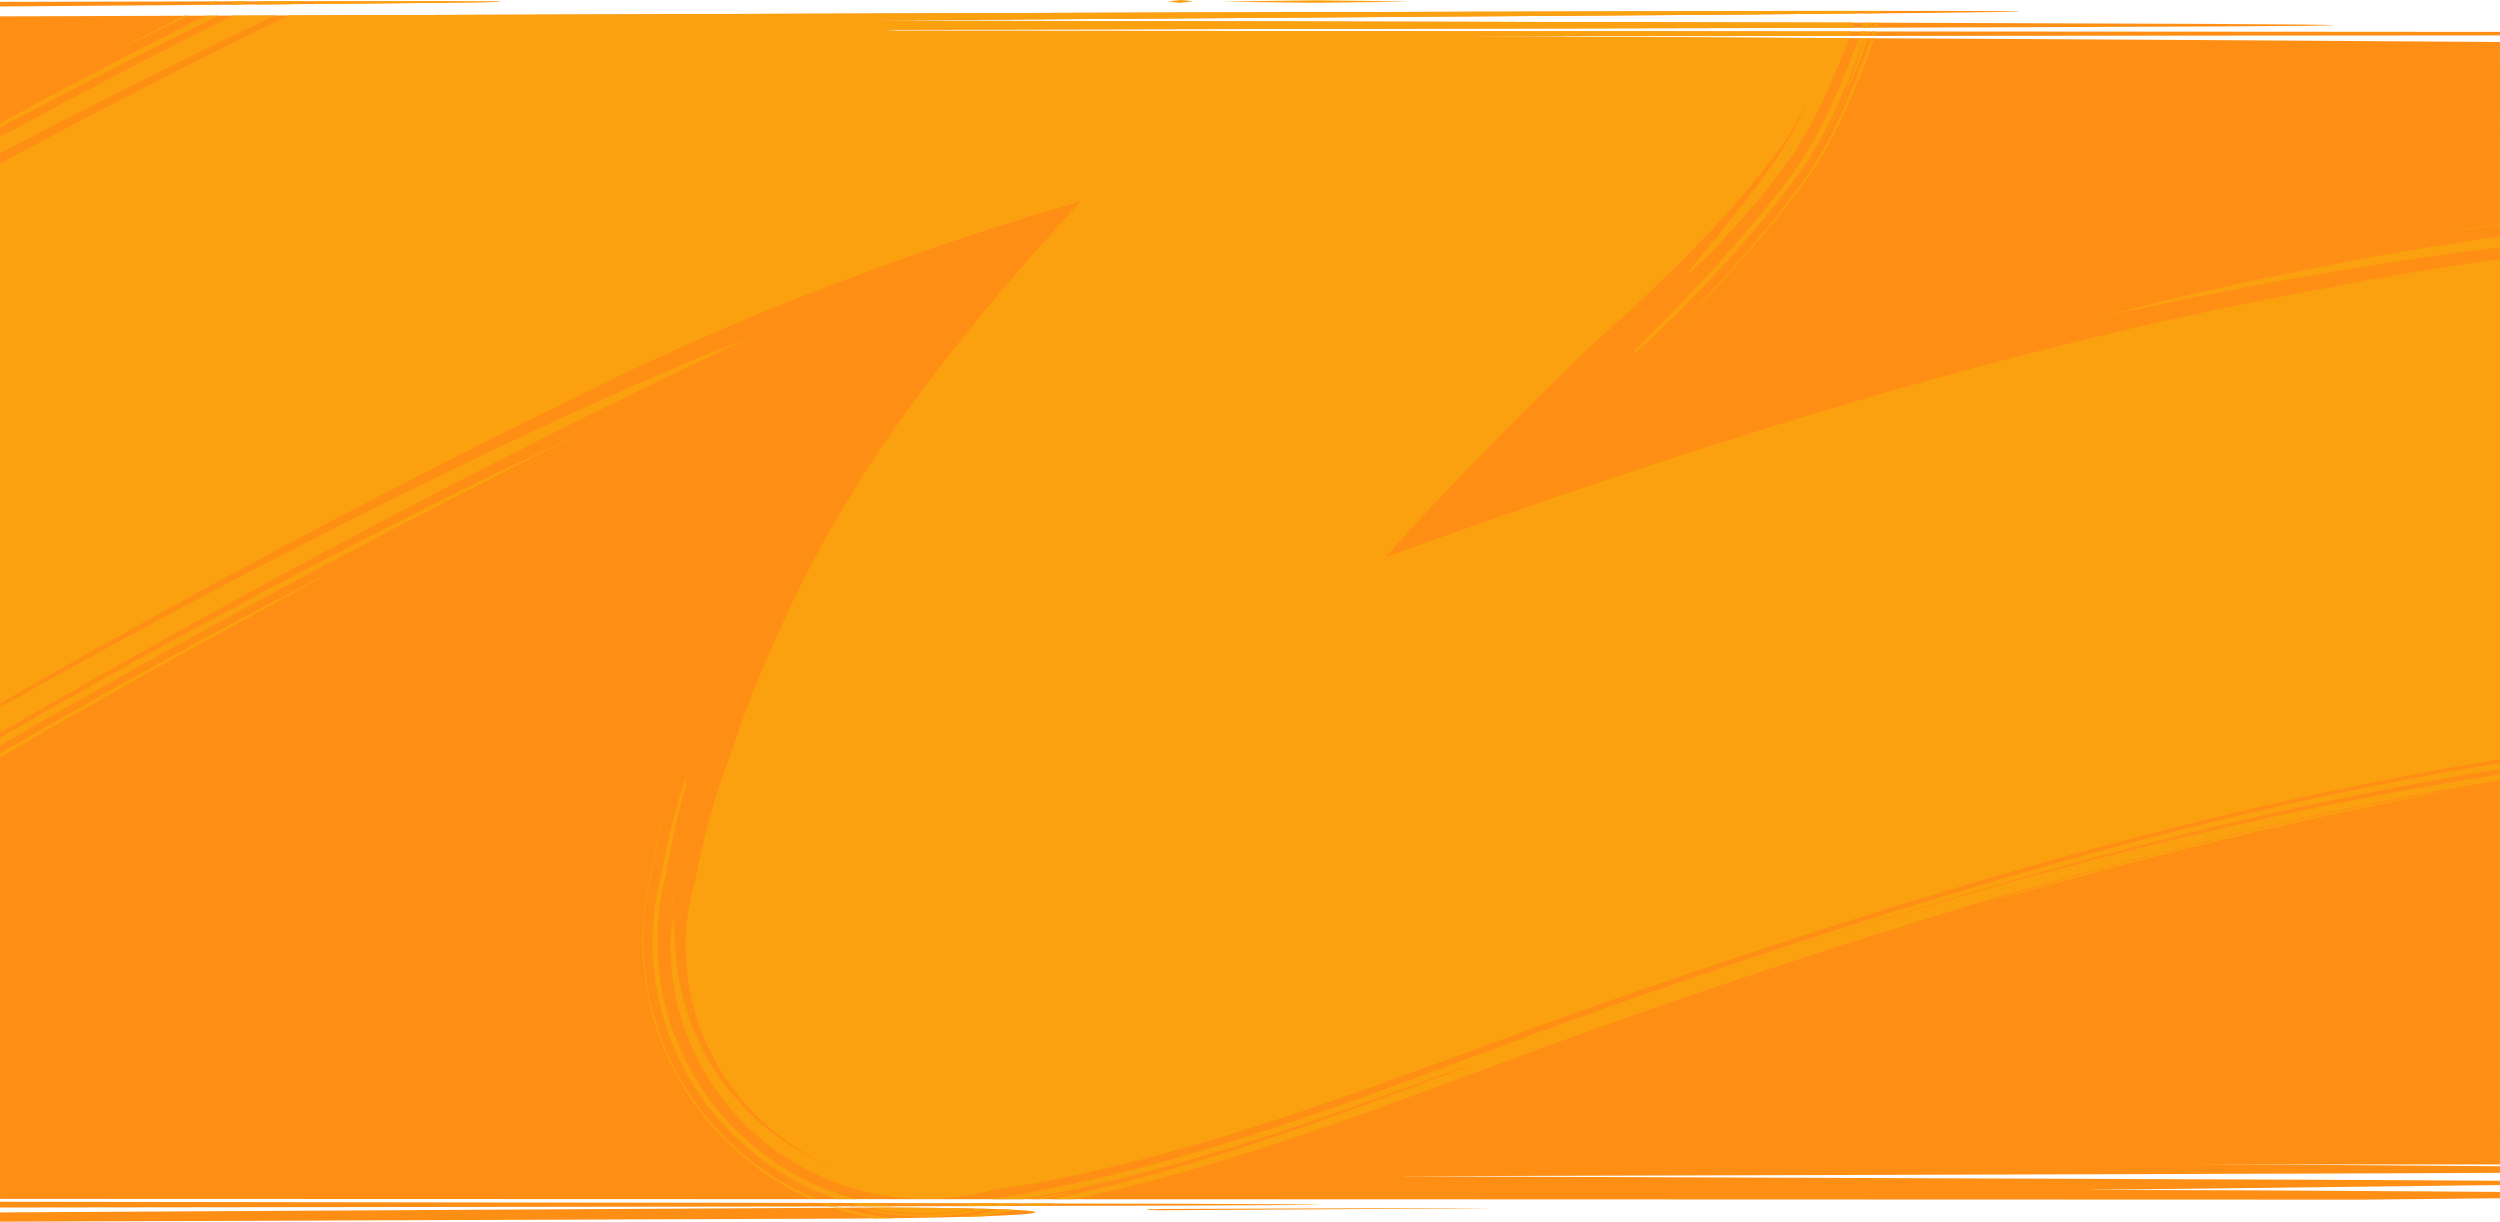 <?xml version="1.0" encoding="UTF-8"?> <svg xmlns="http://www.w3.org/2000/svg" xmlns:xlink="http://www.w3.org/1999/xlink" width="1920.046" height="938.278" viewBox="0 0 1920.046 938.278" preserveAspectRatio="none"><defs><clipPath id="clip-path"><path id="Union_121" data-name="Union 121" d="M0,931.144l651.83-3.615c39.541-.19,75.351.107,101.281.75,25.89.63,42.01,1.557,42.01,2.723s-15.98,2.307-41.881,3.187S691.55,935.709,652,935.9L0,938.278Zm885.03-1.784a23.682,23.682,0,0,1-4.73-.309,23.413,23.413,0,0,1,4.721-.369c2.92-.1,6.95-.19,11.4-.19l126.751-.464,82.75-.238h36.67l.651.059h-2.68l-7.56.084-27.07.226-82.75.546-126.741.738c-.907,0-1.8.007-2.671.007C890.4,929.451,887.35,929.416,885.03,929.36ZM0,922.963l626.61.892,280.77.678,78.56.368,20.68.179,5.3.095h1.34l.461.1a1.279,1.279,0,0,1-.461,0h-1.339l-5.3.1-20.68.19-78.56.356-280.77.69L0,927.422Zm0-2.211V12.569L899.34,9.608l463-1.189h138.35l37.42.143,9.71.107,2.47.071a3.773,3.773,0,0,1,.841.071,5.306,5.306,0,0,1-1.22.107l-3.63.107-14.18.262-54.19.642-196.59,1.653L656.54,15.8,1444,17.42l253,.927,70.19.5,18.44.25,4.72.13a6.52,6.52,0,0,1,1.59.131,7.7,7.7,0,0,1-1.561.119l-4.63.131-18.11.249-69,.488-248.8.927L672.76,22.878l16.31.725L1920,24.5v2.711l-828.64.654c201.37.749,399.721,1.724,585.18,2.818L1920,32.272V894.307H1732.847c32.186.22,63.389.442,93.293.664,33.051.238,64.5.488,93.891.737v5.078l-129.47.5-719,2.105,712.71,2.687,135.73.749v3.317c-137.56,1.617-316.229,3.77-321.33,3.77,91.33,0,212.7.7,321.33,1.509v4.864L1812.66,921.37ZM0,1.415,207.8.976,337.23.94l34.89.19h9.049l2.3.119a3.226,3.226,0,0,1,.73.084,3.53,3.53,0,0,1-.77.083l-2.3.084-9,.2-34.89.463L207.82,3.353,13.35,4.887,0,4.982Zm906.59.869h-.329V2.224c-4.091-.417-7.16-.8-9.09-1.189q4.219-.524,9.32-.976a.165.165,0,0,1,0-.059h.66c4.081.369,7.17.75,9.1,1.13q-4.22.536-9.32.976v.178Zm105.73-.155h-5.06c-30.97-.321-54.42-.653-69.08-1l70.79-.868h5.11c30.97.321,54.419.654,69.13,1.011l-70.84.856Z" transform="translate(7387.984 6122)" fill="#f3f3f3"></path></clipPath></defs><g id="Group_164298" data-name="Group 164298" transform="translate(-2441.969 -4027.999)"><g id="Layer_2" data-name="Layer 2" transform="translate(2441.984 4027.949)"><g id="Layer_1" data-name="Layer 1" transform="translate(0 0.05)"><rect id="Rectangle_9204" data-name="Rectangle 9204" width="1920" height="845.948" transform="translate(0 48.36)" fill="#ff8f14"></rect><path id="Path_32910" data-name="Path 32910" d="M383.47,1.3l-2.3-.119h-9.05L337.23.989,207.8,1.025,0,1.465V5.032l13.35-.1L207.82,3.4,337.24,2.214l34.89-.464,9-.2,2.3-.083a3.528,3.528,0,0,0,.77-.083,3.225,3.225,0,0,0-.73-.083ZM753.11,928.327c-25.93-.642-61.74-.939-101.28-.749L0,931.193v7.134l652-2.378c39.55-.19,75.34-.832,101.24-1.712s41.88-2.021,41.88-3.187S779,928.958,753.11,928.327Zm389.48-.487h-36.67l-82.75.238-126.75.464c-4.45,0-8.48.1-11.4.19a23.48,23.48,0,0,0-4.72.369,23.685,23.685,0,0,0,4.73.309c2.92.071,7,.107,11.41.083l126.74-.737,82.75-.547,27.07-.226,7.56-.083h2.68Zm-129.33-2.616h-1.34l-5.3-.1-20.68-.178-78.56-.369L626.61,923.9,0,923.012v4.459l626.61-.821,280.77-.69,78.56-.357,20.68-.19,5.3-.1h1.34a1.278,1.278,0,0,0,.46,0ZM1920,24.545,689.07,23.653l-16.31-.725,777.08-1.605,248.8-.927,69-.488,18.11-.25,4.63-.131a7.789,7.789,0,0,0,1.56-.119,6.493,6.493,0,0,0-1.59-.131l-4.72-.131-18.44-.25L1697,18.4l-253-.927L656.54,15.853l624.78-4.221,196.59-1.653,54.19-.642,14.18-.262,3.63-.107a5.355,5.355,0,0,0,1.22-.107,3.774,3.774,0,0,0-.84-.071l-2.47-.071-9.71-.107-37.42-.143H1362.34l-463,1.189L0,12.619V96.686l330.75.44c67,0,127.76-1.391,172.16-3.567l878.83-3.2,421.71-1.855L1920,87.911V68.957l-58-.345c19.54-.107,38.92-.214,58-.3V51.121q-34.08-.273-70.2-.476l70.2-.369V32.322l-243.46-1.593c-185.46-1.094-383.81-2.069-585.18-2.818L1920,27.256Zm0,842.545h-1l-512.85-.69-144.6-.571c289.61-.963,445.28-1.451,528.56-2,41.64-.273,65.17-.559,78.3-.927s15.85-.832,15.85-1.439c0-.273-3.72-.547-11-.82s-18-.571-32-.856c-28.13-.583-69.51-1.189-122.55-1.784-106.09-1.189-258.84-2.438-445.44-3.567C934.82,852.274,485,850.36,0,849.159V920.8l1812.66.618L1920,920.337v-4.863c-108.63-.808-230-1.51-321.33-1.51,5.1,0,183.77-2.152,321.33-3.769v-3.318l-135.73-.749-712.71-2.687,719-2.1,129.47-.5v-5.077c-29.39-.25-60.84-.5-93.89-.737-188.44-1.4-428.89-2.782-637-3.651,495.36-1.629,663.89-3.127,730.85-3.567v-2.557c-38.55-2.212-135.48-5.291-402.45-6.338l-251.81-1.034c234.78-.9,436.64-1.855,579.8-2.866q40.5-.285,74.46-.583v-5.161c-23.22-.2-48.82-.392-76.6-.594l76.6-.155ZM313.9,112.953h-.66c-3.4.285-6.51.618-9.32.963,1.93.392,5,.773,9.09,1.189h.67q5.1-.44,9.33-.963A73.328,73.328,0,0,0,313.9,112.953Zm-19.18.987h-2l-7.8-.107-30.08-.238-111.24-.571L0,112.537V114.8l143.6-.155,111.25-.285,30.08-.214,7.8-.1h2a2.949,2.949,0,0,0,.67,0,3.708,3.708,0,0,0-.68-.107Zm18.54,714.636L0,828.516v5.018l313.26.571c80,0,121.67-1.082,176.15-2.878-11.56-.167-96.18-2.664-176.15-2.664ZM0,841.026v4.756c468.58-.333,884.55-1.046,1189.31-1.7l524.53-1.344ZM498.75,97.768c-39.94-.4-89.88-.642-144.09-.642L0,97.269v5.945l354.66.143c54.21,0,104.15-.238,144.09-.642L1920,101.585V98.851Zm-77.93,15.458h-5.06l-70.84.844c14.66.345,38.11.678,69.08,1h5.06l70.84-.856c-14.66-.357-38.11-.69-69.08-1Zm1479.37-2.913-430-.4L875.8,109.54c-48.45,0-76.52.381-92.14,1.427,8,.88,43.69,1.617,92.14,1.617l594.39-.369,430-.416,19.81-.036v-1.439Z" transform="translate(0 -0.05)" fill="#ff8f14"></path></g></g><g id="Mask_Group_343" data-name="Mask Group 343" transform="translate(-4946.016 -2094.001)" clip-path="url(#clip-path)"><g id="Group_164217" data-name="Group 164217" transform="translate(3962.304 5584.012)"><path id="Path_42134" data-name="Path 42134" d="M4000.849,356l17.384-6.017,19-6.408,30.887-10.569c17.186-5.85,23.494-8.2,22.88-8.231-.633-.08-8.187,2.159-18.749,5.41l-17.594,5.5c-6.262,2.046-12.752,4.265-19.021,6.39l-17.6,6.068c-5.284,1.9-9.824,3.625-13.167,4.918C3970.91,365.814,3979.981,363.144,4000.849,356Z" fill="#fba10f"></path><path id="Path_42135" data-name="Path 42135" d="M4185.574,299.858l13.509-3.472c5.13-1.34,10.906-2.639,17.091-4.153,24.734-6.139,56.687-13.333,86.623-19.284,29.925-6,57.789-10.855,74.062-13.6,5.155-.9,9.924-1.607,14.295-2.318l11.973-1.9,17.418-2.64c8.851-1.3,12.356-1.846,11.68-1.87-1.346-.025-19.414,2.041-44.615,5.821-25.206,3.734-57.523,9.288-87.463,15.342s-57.526,12.416-73.54,16.64l-25.808,6.548-16.967,4.7c-8.6,2.413-11.993,3.432-11.318,3.359S4177.927,301.806,4185.574,299.858Z" fill="#fba10f"></path><path id="Path_42136" data-name="Path 42136" d="M4097.136,324.819c-13.126,4.272,11.814-3.155,16.848-5.026C4109.808,320.939,4103.457,322.778,4097.136,324.819Z" fill="#fba10f"></path><path id="Path_42137" data-name="Path 42137" d="M4118.13,316.63c6.122-2.054-3.247.6-5.68,1.479C4106.341,320.161,4115.689,317.51,4118.13,316.63Z" fill="#fba10f"></path><path id="Path_42138" data-name="Path 42138" d="M4740.788,751.674c3.17-3.347,6.15-6.713,9.134-9.985Z" fill="#fba10f"></path><path id="Path_42139" data-name="Path 42139" d="M4854.588,582.692q.855-2.164,1.743-4.416c.687-1.778,1.388-3.634,2.041-5.51a169.8,169.8,0,0,0,6.417-23.48l.555-2.948q.232-1.35.463-2.684.388-2.3.766-4.519c.51-3.06,1-6,1.46-8.747.914-5.629,1.647-10.713,2.095-14.547,1.253-9.7,1.726-16.892,1.867-21.429s.008-6.45-.11-6.091-.31,2.893-.663,6.877c-.368,3.964-.947,9.331-1.793,15.31-.833,5.995-1.941,12.564-3.1,19.152l-1.738,9.789q-.417,2.388-.832,4.771c-.344,1.984-.707,3.957-1.11,5.905a184.262,184.262,0,0,1-5.813,21.569c-.537,1.592-1.07,3.125-1.6,4.584l-1.368,3.72-2.153,5.916c-3.188,8.591-5.5,14.585-6.917,18.337-1.434,3.76-1.933,5.281-1.7,5.052.443-.447,3.911-7.95,8.168-18.349C4852.3,588.365,4853.42,585.591,4854.588,582.692Z" fill="#fba10f"></path><path id="Path_42140" data-name="Path 42140" d="M4834.244,629.2c9.965-21.739-.515.35-5.824,11.207,1.01-1.82,2.02-3.692,3.015-5.574C4832.377,632.945,4833.32,631.054,4834.244,629.2Z" fill="#fba10f"></path><path id="Path_42141" data-name="Path 42141" d="M4840.536,619.519c-1.673,4.285.455-.283,2.041-3.987,1.554-3.7,2.652-6.542-.8,1.139C4841.355,617.617,4840.934,618.562,4840.536,619.519Z" fill="#fba10f"></path><path id="Path_42142" data-name="Path 42142" d="M3763.3,470.139q61.79-27.8,124.014-53.385c10.4-4.193,20.767-8.447,31.174-12.58l31.264-12.219,31.372-11.813c5.213-1.995,10.476-3.862,15.726-5.754l15.744-5.67c84.038-29.888,169.235-55.591,255.726-74.778q32.392-7.275,64.983-13.332c21.719-4.059,43.48-7.814,65.3-11.085q32.732-4.941,65.587-8.788,32.862-3.754,65.827-6.377l16.487-1.235,16.5-1.047,16.186-1c5.456-.339,11.029-.673,16.719-.925a307.4,307.4,0,0,1,35.6.181l4.577.373,4.2.4c2.79.252,5.634.576,8.456.873s5.7.677,8.541,1.014c2.87.386,5.744.776,8.629,1.2a290.678,290.678,0,0,1,35.11,7.407,214.836,214.836,0,0,1,34.7,13.056c5.631,2.656,11.091,5.647,16.437,8.782,2.682,1.556,5.215,3.238,7.824,4.86,2.59,1.636,5.083,3.442,7.623,5.164a223.422,223.422,0,0,1,52.342,51.789,235.774,235.774,0,0,1,19.079,31.4c1.329,2.741,2.7,5.466,3.979,8.228,1.224,2.769,2.5,5.57,3.665,8.32,2.283,5.416,4.433,10.989,6.445,16.669a230.378,230.378,0,0,1,9.561,35.594c1.1,6.133,1.947,12.325,2.526,18.529.544,6.215.825,12.385.882,18.6a237.063,237.063,0,0,1-3.2,36.706c-.877,5.71-1.831,11.25-2.759,16.627l-1.378,8.042q-.824,4.785-1.919,9.53a169.92,169.92,0,0,1-5.463,18.636l-.828,2.273-.81,2.141-1.494,3.889-3.037,7.809c-4.127,10.452-8.5,21.021-13.367,31.6a350.735,350.735,0,0,1-16.436,31.518c-1.569,2.58-3.093,5.176-4.761,7.722l-2.466,3.828-2.571,3.785c-1.681,2.539-3.549,4.988-5.324,7.481l-5.182,6.8c-3.449,4.511-6.874,9.048-10.458,13.428-3.567,4.4-7.043,8.9-10.714,13.185-28.886,34.877-60.23,67.093-91.878,98.414-5.122,6.447-1.6,4.007,8.4-5.094,9.954-9.183,26.442-25.02,46.646-46.293,10.124-10.6,21.068-22.692,32.539-35.951l8.649-10.22c2.935-3.45,5.785-7.1,8.74-10.714l4.435-5.491,4.38-5.671,4.419-5.747c1.49-1.953,2.932-3.765,4.543-6.029,12.7-17.308,23.274-36.581,32.064-56.039,4.424-9.733,8.476-19.528,12.3-29.235l2.832-7.26,1.392-3.616.724-1.894.8-2.155a174.826,174.826,0,0,0,5.4-17.674q1.116-4.5,1.983-9.046l.419-2.274.369-2.128.625-3.652c.846-4.914,1.738-9.991,2.587-15.217a292.588,292.588,0,0,0,3.811-33.337c.071-1.478.1-2.988.153-4.477q.018-2.281.035-4.556c-.07-2.86-.064-5.684-.231-8.532-.215-5.678-.745-11.346-1.4-16.946-.679-5.6-1.62-11.129-2.686-16.559-1.134-5.407-2.389-10.725-3.842-15.872a275.389,275.389,0,0,0-10-29.03c-1.779-4.444-3.845-9.047-5.845-13.482l-3.186-6.549c-1.043-2.169-2.229-4.259-3.327-6.36a230.8,230.8,0,0,0-14.4-23.422l-1.872-2.7-1.944-2.611c-1.3-1.724-2.565-3.438-3.851-5.105-2.678-3.257-5.185-6.513-7.88-9.471a231.048,231.048,0,0,0-30.355-28.971,270.8,270.8,0,0,0-23.031-16.224l-7.022-4.269c-1.718-1.053-2.837-1.662-3.205-1.954-.771-.527,1.424.281,6.685,3.143l3.5,1.992,3.343,2.067c2.207,1.393,4.439,2.691,6.545,4.165,2.125,1.44,4.24,2.852,6.309,4.292l6.042,4.452a241.182,241.182,0,0,1,21.758,18.728,233.2,233.2,0,0,1,32.449,39.663c4.37,6.6,8.085,13.213,11.552,19.644,1.664,3.243,3.271,6.442,4.8,9.6l2.162,4.739c.708,1.564,1.441,3.138,2.054,4.621a276.145,276.145,0,0,1,12.628,35.45,220.4,220.4,0,0,1,6.616,33.9c.649,5.44,1.016,10.752,1.263,15.938q.063,1.941.127,3.863l.056,1.933.013,2.048c.014,1.37.009,2.717-.026,4.03s-.047,2.648-.11,3.923a281.256,281.256,0,0,1-2.72,28.3c-.609,4.359-1.259,8.558-1.9,12.639q-.946,6-1.9,12.026a176.878,176.878,0,0,1-7.616,30.2c-.428,1.238-.9,2.547-1.337,3.721l-1.156,3.112-2.376,6.338c-1.615,4.279-3.315,8.688-5.131,13.236-3.634,9.091-7.664,18.751-12.591,29.1-1.254,2.585-2.486,5.21-3.863,7.877l-2.052,4.032q-1.082,2.028-2.182,4.091c-1.435,2.753-3.074,5.529-4.653,8.361q-1.255,2.112-2.534,4.26-1.263,2.151-2.649,4.314t-2.773,4.366q-1.461,2.181-2.95,4.4c-.976,1.486-2.039,2.953-3.1,4.439l-1.6,2.236-.806,1.125-.756,1-6.169,8.174c-2.108,2.76-4.2,5.635-6.457,8.423l-6.829,8.606c-1.165,1.455-2.319,2.949-3.525,4.41l-3.66,4.413-7.534,9.076-7.967,9.24-4.1,4.747-4.238,4.755-8.741,9.758c-6.016,6.5-12.22,13.321-18.792,20.176q-19.625,20.718-42.754,43.658c10.6-10.313,26.441-25.838,46.32-46.581,2.495-2.57,5.029-5.268,7.621-8.049l7.984-8.532,8.27-9.1,4.272-4.713,4.3-4.9c11.661-13.118,23.9-27.865,36.5-44.121l4.735-6.177,2.394-3.126q1.282-1.759,2.575-3.532c3.494-4.773,6.77-9.739,9.991-14.8A336.472,336.472,0,0,0,4839,631.6c5.3-10.914,10.088-22.073,14.628-33.295,2.249-5.6,4.464-11.239,6.618-16.854l.861-2.25.969-2.622c.637-1.755,1.243-3.532,1.831-5.321,1.166-3.584,2.241-7.229,3.2-10.93s1.8-7.451,2.523-11.241c.786-4.211,1.144-6.562,1.7-9.672,1.041-5.981,2.16-12.367,3.2-19.084,1.023-6.757,1.978-13.864,2.6-21.488.313-3.8.524-7.756.627-11.82l.035-3.1c.009-1.044.014-2.083-.012-3.016-.04-1.925-.061-3.849-.129-5.786a223.95,223.95,0,0,0-6.688-47.007c-1.946-7.741-4.281-15.337-6.887-22.716q-1.958-5.532-4.094-10.915c-.7-1.812-1.445-3.555-2.169-5.34l-.549-1.332-.6-1.376-1.213-2.753A242.6,242.6,0,0,0,4797.89,302.5c-3.227-2.835-6.382-5.781-9.765-8.457-1.675-1.357-3.331-2.747-5.037-4.07l-5.181-3.9c-1.716-1.322-3.5-2.538-5.281-3.766s-3.552-2.48-5.366-3.657c-3.673-2.305-7.241-4.676-11.127-6.85-3.787-2.264-7.745-4.3-11.687-6.363-4.013-1.936-8.024-3.911-12.152-5.624a222.811,222.811,0,0,0-25.1-9.072c-8.464-2.5-16.954-4.537-25.353-6.2-8.393-1.635-16.666-2.876-24.809-3.918l-6.081-.737-6.021-.656-5.959-.588-3.068-.288-3.429-.278c-9.1-.658-17.91-.78-26.353-.609-8.47.156-16.579.59-24.405,1.042l-22.983,1.376-11.763.723-11.774.842-11.788.878-11.793,1a1874.055,1874.055,0,0,0-188.24,26.032c-62.1,11.726-123.147,26.719-181.751,43.688-14.7,4.1-29.116,8.717-43.493,13.082-7.2,2.152-14.281,4.54-21.366,6.825l-21.142,6.882-20.825,7.13-10.333,3.547c-3.438,1.175-6.866,2.35-10.255,3.592l-20.272,7.3-10.051,3.621c-3.339,1.208-6.636,2.483-9.942,3.716-52.891,19.7-102.524,40.009-148.168,59.681-91.295,39.409-166.684,75.928-220.279,102.344-53.54,26.508-85.03,43.212-87.309,44.7-2.214,1.612,24.705-12.146,89.565-43.5C3769.222,452.785,3890.428,402.23,3985.157,368c47.337-17.189,88.075-30.244,123.966-40.971l13.233-3.932,6.447-1.912,6.372-1.775,24.469-6.764,5.877-1.619,5.815-1.5,11.384-2.9,21.838-5.523,20.883-4.852,10.107-2.338c3.333-.784,6.641-1.532,9.934-2.221,13.147-2.866,25.9-5.478,38.537-7.966,25.277-4.946,50.1-9.307,76.819-13.444s55.316-8.071,88.2-11.7,70.052-7,113.923-9.272q-86.8,4.861-173.135,18.027-43.1,6.533-85.936,15.028c-28.544,5.676-56.987,11.908-85.262,19C4105.347,329.074,3995,367.334,3887.5,411.045l-10.086,4.089-10.037,4.192-20.072,8.387c-13.353,5.647-26.635,11.432-39.944,17.163-13.229,5.882-26.505,11.677-39.687,17.639l-19.758,8.972-9.874,4.492-9.832,4.565Q3649.529,516.976,3572.3,555.9q-77.2,38.969-152.9,80.194-75.688,41.187-149.732,84.518,123.87-69.364,247.032-132.066Q3640.01,525.876,3763.3,470.139Z" fill="#fba10f"></path><path id="Path_42143" data-name="Path 42143" d="M4704.17,768.025c-4.679,4.981-2.491,2.891,1.3-.948s9.116-9.53,10.843-11.552C4713.25,758.53,4708.7,763.264,4704.17,768.025Z" fill="#fba10f"></path><path id="Path_42144" data-name="Path 42144" d="M4721.145,753.416c2.125-2.4,1.5-1.875.138-.491-1.375,1.364-3.5,3.563-4.332,4.536C4712.669,762.21,4719.463,755.368,4721.145,753.416Z" fill="#fba10f"></path><path id="Path_42145" data-name="Path 42145" d="M4702.441,781.216c1.883-1.75,8.477-8.828,3.884-4.351C4704.437,778.624,4697.857,785.68,4702.441,781.216Z" fill="#fba10f"></path><path id="Path_42146" data-name="Path 42146" d="M5563.355,1118.8c-4.638.119-11.048.237-18.526.576-14.958.586-34.2,1.687-52.1,3.026-8.952.693-17.572,1.406-25.158,2.112-7.584.741-14.14,1.374-18.962,1.95l-15.554,1.763c-4.277.5-7.674.964-10.282,1.308-5.216.7-7.274,1.057-6.871,1.136s3.267-.117,7.893-.516l18.474-1.638c14.914-1.369,34.107-2.938,52-4.288,8.945-.646,17.563-1.3,25.158-1.786l19.008-1.318,25.917-1.642c5.239-.372,7.311-.557,6.913-.666A75.629,75.629,0,0,0,5563.355,1118.8Z" fill="#fba10f"></path><path id="Path_42147" data-name="Path 42147" d="M5243.144,1156.81c-33.979,6.738-77.531,16.274-117.917,26.238-40.411,9.844-77.654,19.946-99.325,26.025-54.976,15.485-75.14,22.019-73.35,21.643,1.8-.313,25.628-7.232,59.125-16.424,33.488-9.233,76.677-20.607,117.076-30.405,40.373-9.917,77.954-18.138,99.94-22.876,27.839-5.921,46.966-9.639,58.882-11.991,11.919-2.335,16.633-3.277,15.718-3.217C5301.465,1145.93,5277.114,1150.037,5243.144,1156.81Z" fill="#fba10f"></path><path id="Path_42148" data-name="Path 42148" d="M5412.974,1128.973c-.814.032-3.625.326-7.216.732l-11.9,1.4c-3.922.491-7.334,1.127-9.083,1.441l4.77-.62,2.719-.362,2.916-.317c3.99-.441,8.356-.956,12.728-1.524C5412.423,1129.121,5413.782,1128.939,5412.974,1128.973Z" fill="#fba10f"></path><path id="Path_42149" data-name="Path 42149" d="M5378.653,1135.285a18.849,18.849,0,0,0-2.848.562,22.473,22.473,0,0,0,2.289-.238c2.55-.32,6.566-.9,8.24-1.211C5394.708,1132.978,5382.016,1134.661,5378.653,1135.285Z" fill="#fba10f"></path><path id="Path_42150" data-name="Path 42150" d="M3926.372,1267.351c.169,3.615.307,7.194.64,10.732-.617-7.534-.8-15-.672-21.734C3926.223,1260.07,3926.312,1263.731,3926.372,1267.351Z" fill="#fba10f"></path><path id="Path_42151" data-name="Path 42151" d="M4183.826,1465.019c-5.3,1.18-10.646,2.254-15.957,3.05a218.921,218.921,0,0,1-30.157,2.546c-9.161.138-17.072-.344-22.881-.8-3.671-.387-7.066-.7-10.146-1.172l-4.429-.631-4-.685c-2.544-.411-4.8-.887-6.81-1.294l-2.839-.574-2.519-.577c-3.124-.712-5.309-1.206-6.646-1.564-1.342-.33-1.856-.418-1.643-.29a26.249,26.249,0,0,0,2.718.989c1.567.518,3.783,1.1,6.521,1.853a203.217,203.217,0,0,0,51.987,6.558,211.44,211.44,0,0,0,32.8-2.7c2.671-.433,5.3-.951,7.893-1.427,2.57-.562,5.113-1.095,7.584-1.679l3.648-.922.782-.2-.1.02.076-.017a2.144,2.144,0,0,1,.339-.076l4.906-.862c7.914-1.387,14.754-2.621,19.792-3.578l4.6-.837c1.469-.276,2.86-.6,4.2-.879l7.327-1.581,10.631-2.349c5.389-1.224,7.5-1.784,7.073-1.821-.864-.075-11.915,1.94-27.364,4.889-7.762,1.339-16.676,2.727-25.948,4.277l-5.647.929C4190,1463.479,4186.239,1464.459,4183.826,1465.019Z" fill="#fba10f"></path><path id="Path_42152" data-name="Path 42152" d="M4041.477,1449.364c-2.462-1.255-4.99-2.52-7.371-3.8-2.364-1.31-4.661-2.49-6.618-3.645a168.2,168.2,0,0,0,16.854,9.195c8.344,3.932,12.626,5.425,13.883,5.9,1.267.448-.423-.289-3.7-1.659C4051.254,1453.957,4046.442,1451.791,4041.477,1449.364Z" fill="#fba10f"></path><path id="Path_42153" data-name="Path 42153" d="M4058.373,1459.2c1.708.692,5.006,1.918,7.972,2.921,2.978.965,5.592,1.788,5.935,1.831.316.045-1.663-.613-7.852-2.795l-4.529-1.618C4056.536,1458.375,4056.675,1458.466,4058.373,1459.2Z" fill="#fba10f"></path><path id="Path_42154" data-name="Path 42154" d="M3926.987,1205.213l0-.021v0Z" fill="#fba10f"></path><path id="Path_42155" data-name="Path 42155" d="M3926.964,1205.307c-.007.032.009-.041.022-.095l0,.016Z" fill="#fba10f"></path><path id="Path_42156" data-name="Path 42156" d="M3926.994,1205.179c.005-.024,0-.014,0,.006v.007Z" fill="#fba10f"></path><path id="Path_42157" data-name="Path 42157" d="M4189.546,1462.785l-.017,0,.087-.016-.01,0Z" fill="#fba10f"></path><path id="Path_42158" data-name="Path 42158" d="M5926.072,904.923q-.013-1.794-.03-3.58t-.048-3.565l-.032-1.778-.091-1.577q-.2-3.112-.4-6.2a259.675,259.675,0,0,0-7.9-47.837,224.527,224.527,0,0,0-16.4-43.718,189.285,189.285,0,0,0-24.641-37.408q-3.639-4.092-7.252-8.047c-2.535-2.534-5.082-5.005-7.6-7.439-.645-.642-1.227-1.131-1.826-1.664l-1.784-1.571-3.543-3.109c-1.159-1.042-2.377-2.023-3.585-3l-3.6-2.913a246.651,246.651,0,0,0-29.1-19.909,228.218,228.218,0,0,0-28.529-13.924l-6.83-2.641c-2.247-.833-4.493-1.539-6.679-2.283-4.358-1.538-8.658-2.623-12.745-3.8-2.046-.582-4.079-.994-6.053-1.476-1.979-.452-3.909-.932-5.805-1.319-3.8-.7-7.418-1.428-10.862-1.958-3.446-.478-6.71-.953-9.787-1.325l-8.66-.8c-2.7-.245-5.19-.291-7.5-.42l-3.311-.148-1.513-.058-1.277-.015c-6.637-.072-10.536-.078-11.5-.014s1,.2,6.1.407l4.413.171,2.682.1,3.4.216c2.38.165,4.988.293,7.838.543l9.269.99a231.408,231.408,0,0,1,50.915,12.4,228.108,228.108,0,0,1,32.154,15.016,238.6,238.6,0,0,1,33.993,23.4c3.61,2.847,6.969,5.88,10.356,8.868l1.267,1.122,1.324,1.277,2.638,2.57,2.622,2.577c.878.853,1.742,1.717,2.541,2.633,3.253,3.612,6.569,7.166,9.461,10.98,1.467,1.891,3.019,3.731,4.385,5.668l4.07,5.813c1.389,1.92,2.586,3.919,3.815,5.9,1.213,1.988,2.47,3.957,3.62,5.961q1.65,3.033,3.295,6.054c.539,1.011,1.1,2.013,1.614,3.029l1.471,3.064,2.9,6.122q1.3,3.093,2.585,6.173l1.274,3.082c.426,1.025.768,2.065,1.154,3.1q1.118,3.1,2.23,6.191a251.584,251.584,0,0,1,11.183,49.289c.306,2.029.46,4.054.674,6.075q.293,3.031.584,6.049.192,3.016.383,6.02l.184,3,.042.761.014.847.026,1.694q.03,3.384.061,6.755c0,.561.013,1.127,0,1.681l-.085,1.648-.179,3.289c-.141,2.183-.218,4.393-.436,6.537q-.379,3.2-.753,6.382l-.392,3.178c-.146,1.051-.351,2.073-.525,3.108q-.554,3.094-1.109,6.176c-.334,2.074-.875,4.036-1.323,6.045q-.711,2.992-1.421,5.973c-1.116,3.884-2.195,7.775-3.414,11.573q-.973,2.818-1.939,5.624c-.647,1.87-1.281,3.743-2.033,5.547a234.573,234.573,0,0,1-20.652,41.032A212.646,212.646,0,0,1,5861.5,1048.6a205.574,205.574,0,0,1-33.912,27.513,225.183,225.183,0,0,1-74.587,31.6,185.239,185.239,0,0,1-39.827,4.425l-5.05-.026-3.953-.109-7.663-.228c-5.083-.161-10.12-.308-15.113-.383-39.931-.866-76.894-.338-111.227.837-34.335,1.246-66.043,3.225-95.51,5.579-7.37.556-14.592,1.247-21.688,1.843l-20.887,1.972-20.122,2.082-19.049,2.127c-3.116.345-6.161.85-9.2,1.26l-9.066,1.294-18.025,2.689q-17.714,2.707-34.257,5.438c-22.092,3.644-42.759,7.314-62.412,10.988-39.305,7.359-74.56,14.69-108.982,22.391-34.417,7.758-68.038,15.782-103.979,25s-74.214,19.62-117.892,32.355c-43.672,12.76-92.767,27.788-150.267,46.622,75.791-25.075,152.141-48.724,229.163-70.073q57.765-16.011,116.028-30.181,58.244-14.2,117-26.026t117.949-21.136l14.8-2.267,14.538-2.142c2.409-.387,4.854-.629,7.287-.921l7.3-.851,7.305-.853,7.436-.8q29.734-3.291,59.545-5.693,29.8-2.493,59.65-4.054,29.844-1.654,59.711-2.334,29.862-.777,59.718-.536c4.974.052,9.951.042,14.924.143l14.92.27,14.913.408,7.61.2,9.39.007a186.428,186.428,0,0,0,36.1-4.849c2.907-.682,5.829-1.337,8.655-2.206l4.271-1.235c1.425-.411,2.851-.818,4.236-1.316l8.359-2.877,8.186-3.243a232.775,232.775,0,0,0,31.258-15.976c2.479-1.577,4.992-3.086,7.43-4.738l7.26-5.058c2.369-1.781,4.715-3.607,7.064-5.419,1.186-.884,2.315-1.878,3.458-2.844l3.417-2.915c2.3-1.891,4.458-4.059,6.666-6.12,1.085-1.055,2.219-2.058,3.259-3.162l3.132-3.3,3.119-3.312,2.921-3.411c1.944-2.277,3.909-4.548,5.673-6.918a213.813,213.813,0,0,0,19.4-29.4c11.2-20.483,19.663-42.484,23.837-66.373l.785-4.471c.212-1.511.38-3.04.567-4.56.347-3.052.784-6.062.9-9.2l.26-4.662.121-2.331c.042-.775.006-1.578.011-2.366l-.045-4.749-.034-2.374c-.012-.793-.019-1.6-.075-2.28a263.178,263.178,0,0,0-3.873-34.035,243.6,243.6,0,0,0-8.547-33.7,209.965,209.965,0,0,0-14.174-32.591,181.274,181.274,0,0,0-20.363-30.132c-1.984-2.34-4.084-4.6-6.137-6.887l-1.556-1.7-1.649-1.625-3.312-3.238-1.661-1.612c-.553-.531-1.118-1.1-1.646-1.543l-3.221-2.837c-2.145-1.893-4.287-3.787-6.552-5.573a224.079,224.079,0,0,0-59.858-35.6,209.6,209.6,0,0,0-33.624-10.273,233.739,233.739,0,0,0-34.488-4.742l-4.311-.224-2.156-.109-1.077-.053-.968-.02-7.677-.147-15.351-.291-15.348-.287c-2.558-.067-5.115-.071-7.671-.053l-7.67.021-30.669.1-30.631.731c-5.1.151-10.211.189-15.306.434l-15.289.679-15.284.683-7.64.343c-2.548.108-5.087.31-7.631.461l-30.5,1.966c-5.086.29-10.156.731-15.227,1.158l-15.212,1.271-15.207,1.275c-5.069.414-10.118,1-15.176,1.5l-30.326,3.106-30.236,3.632c-5.034.629-10.081,1.163-15.1,1.871l-15.067,2.071-15.061,2.075c-5.02.687-10.04,1.367-15.039,2.171l-30.013,4.637c66.294-9.7,132.506-17.019,198.535-21.57,8.243-.682,16.51-1.022,24.756-1.513l24.725-1.375,24.718-.911,12.343-.45,6.168-.223,6.172-.1,24.661-.412,12.315-.193,12.313.047,24.6.093c2.048.018,4.095-.005,6.143.045l6.142.153,12.276.307,12.266.307,6.13.154,3.064.076,1.531.039c.514.013,1.117.057,1.67.084,4.523.261,9.039.448,13.564.978,2.261.254,4.522.4,6.779.752l6.767.986a213.065,213.065,0,0,1,26.757,6.077l3.3.961c1.095.335,2.176.725,3.263,1.087l6.509,2.228c4.258,1.7,8.579,3.253,12.724,5.2a222.531,222.531,0,0,1,46.563,28.047l5.211,4.24,2.6,2.126,2.5,2.212,5,4.431,5.1,4.99,2.529,2.513,2.378,2.639c1.576,1.767,3.174,3.52,4.714,5.312l4.387,5.544c.716.933,1.48,1.838,2.153,2.8l2.015,2.88a181.267,181.267,0,0,1,14.267,23.918l2.954,6.223.734,1.557.661,1.578,1.313,3.159c1.826,4.2,3.293,8.474,4.823,12.739a228.4,228.4,0,0,1,7.092,25.934c1.017,4.347,1.666,8.723,2.455,13.086.337,2.186.61,4.374.914,6.561l.442,3.281c.131,1.094.224,2.189.337,3.284l.64,6.567.412,6.568.192,3.3.046,3.6c.006,2.4.083,4.819,0,7.2-.276,4.719-.438,9.488-1.1,14.087l-.423,3.476c-.134,1.162-.284,2.318-.5,3.446l-1.224,6.813-.312,1.7-.387,1.67-.785,3.335-.793,3.334-.4,1.665-.472,1.633-1.905,6.525-.481,1.63-.548,1.6-1.1,3.193a218.586,218.586,0,0,1-10.3,24.8,216.115,216.115,0,0,1-29.324,44.926c-2.872,3.5-6.089,6.806-9.254,10.132-1.6,1.646-3.3,3.179-4.956,4.767l-2.5,2.358c-.844.769-1.719,1.486-2.578,2.23l-5.187,4.41-5.35,4.125-2.685,2.046-2.753,1.923c-1.839,1.275-3.67,2.567-5.522,3.818l-5.659,3.563c-.947.587-1.884,1.193-2.839,1.763l-2.9,1.647-5.809,3.273-5.938,3.019-2.973,1.5-3.035,1.376-6.075,2.734-6.2,2.471-3.1,1.225c-1.044.386-2.106.735-3.159,1.1l-6.333,2.166c-2.136.664-4.3,1.264-6.449,1.893l-3.231.927c-1.078.306-2.188.535-3.281.8l-6.585,1.542c-2.215.459-4.464.829-6.7,1.239l-3.354.595c-1.12.19-2.269.3-3.4.451l-6.824.828c-2.3.188-4.62.313-6.929.462l-3.467.206-3.515.013-6.965-.025-11.568-.326c-7.709-.254-15.42-.348-23.125-.488-7.705-.155-15.412-.13-23.112-.205l-23.094.089q-46.172.484-92.153,3.092-45.972,2.559-91.683,7.18c-7.617.766-15.231,1.532-22.833,2.4l-11.392,1.265-11.23,1.339c-7.509.793-14.912,2.027-22.348,3.11-7.539,1.177-15.113,2.319-22.653,3.56q-90.569,14.605-179.7,35.172c-118.842,27.243-235.757,61.26-351.438,98.925q-43.374,14.173-86.575,28.9-21.6,7.374-43.16,14.884l-21.556,7.527-21.418,7.63c-57.114,20.437-114.091,42.419-172,63.212-14.432,5.263-29.034,10.284-43.578,15.391-14.655,4.92-29.241,9.977-44.039,14.637-14.705,4.849-29.619,9.262-44.489,13.782-7.469,2.179-14.986,4.248-22.481,6.375-3.754,1.044-7.488,2.143-11.261,3.141l-11.347,2.928-11.349,2.927c-3.781.98-7.56,1.969-11.389,2.816l-22.9,5.3c-3.8.928-7.672,1.646-11.518,2.438l-11.551,2.336-11.555,2.332-11.643,2.006-11.65,1.987-5.826.991-1.608.274c-.174.029-.368.092-.52.123-.01.006.092-.022-.286.074l-.794.2a213.356,213.356,0,0,1-25.845,4.908,204.167,204.167,0,0,1-52.853-.214l-6.533-.988-6.486-1.19c-2.154-.427-4.289-.922-6.433-1.386s-4.325-1.068-6.484-1.6a209.038,209.038,0,0,1-25.117-8.546,202.991,202.991,0,0,1-45.944-26.411c-1.77-1.327-3.469-2.739-5.2-4.109s-3.374-2.842-5.06-4.265-3.276-2.94-4.914-4.412-3.213-3.067-4.816-4.6a210.705,210.705,0,0,1-17.6-19.84,202.838,202.838,0,0,1-26.925-45.772c-.866-2.04-1.663-4.1-2.492-6.157-.8-2.064-1.529-4.147-2.291-6.222-.73-2.083-1.395-4.184-2.089-6.278-.671-2.116-1.288-4.3-1.926-6.446-.609-2.161-1.115-4.344-1.67-6.517s-.961-4.311-1.442-6.471c-.886-4.319-1.661-8.672-2.278-13.059a204.03,204.03,0,0,1-.6-53.168,212.459,212.459,0,0,1,4.812-26.085c.689-2.734.737-2.793.868-3.606l1.054-6,1.057-6c.363-2,.791-3.979,1.184-5.969.828-3.97,1.553-7.97,2.472-11.915l2.7-11.853c1.964-7.851,3.909-15.713,6.128-23.481,1.1-5.852,1.092-7.354.05-5.051-.516,1.154-1.283,3.261-2.28,6.255s-2.268,6.86-3.573,11.611c-1.34,4.737-2.92,10.286-4.441,16.671-.761,3.191-1.667,6.542-2.419,10.133q-1.163,5.376-2.442,11.287c-.8,3.953-1.541,8.1-2.354,12.41q-.15.808-.3,1.624c-.038.213-.017.068-.017.06,0-.033.016-.089,0-.017l-.053.248c-.016.083-.049.162-.07.244s-.053.2-.04.116q-.207.781-.417,1.57-.469,1.807-.947,3.647-.426,1.857-.86,3.747a204.587,204.587,0,0,0-4.733,32.865q-.125,2.2-.252,4.44-.056,2.24-.113,4.507c-.112,3.024,0,6.087.013,9.187.227,6.19.569,12.537,1.385,18.95.164,1.61.39,3.217.631,4.83s.454,3.24.733,4.861c.578,3.236,1.134,6.515,1.869,9.773.651,3.251,1.524,6.617,2.358,9.984.948,3.333,1.908,6.778,3.007,10.034,1.037,3.309,2.261,6.6,3.471,9.926,1.3,3.3,2.6,6.624,4.081,9.917a205.874,205.874,0,0,0,9.893,19.633,209.144,209.144,0,0,0,105.63,90.762l5.774,2.135c1.93.7,3.884,1.314,5.83,1.97,1.92.665,3.992,1.227,5.988,1.837,2.008.629,4.045,1.123,6.079,1.641l3.055.769,3.018.67c2.014.438,4.019.9,6.06,1.26,4.057.8,8.163,1.434,12.281,2.014a210.586,210.586,0,0,0,74.691-3.553c2.028-.429,4.013-.979,6.018-1.468l.349-.087a2.4,2.4,0,0,1,.355-.073l-.013,0c-.009,0-.267.042-.065.009l.155-.026.01,0,.174-.03,1.355-.23,10.828-1.841,10.8-1.839c3.593-.613,7.188-1.2,10.727-1.954l21.208-4.281c7.062-1.336,13.955-3.076,20.859-4.632l10.3-2.381c3.421-.792,6.841-1.554,10.195-2.454,13.45-3.508,26.774-6.743,39.581-10.487,51.474-14.395,97.364-29.968,134.344-42.955,9.271-3.216,17.913-6.376,26.018-9.245l22.368-8.053,32.428-11.7c15.681-5.6,18.889-6.494,5.526-1.12-48.461,18.334-90.089,33.739-126.807,46.371l-13.511,4.671-13.121,4.338c-8.6,2.816-16.836,5.644-24.933,8.1l-23.39,7.3-22.078,6.435c-3.573,1.018-7.054,2.109-10.552,3.022l-10.318,2.764c-6.786,1.8-13.36,3.615-19.818,5.272l-19.031,4.6-9.218,2.224c-3.042.742-6.106,1.326-9.119,1.987-12.091,2.519-23.728,5.213-35.451,7.169l-17.462,3.146-1.09.195c-.13.024-.531.094-.23.047l.224-.038c.1-.019,0,0,.01,0a3.779,3.779,0,0,0-.375.1l.131-.024-.612.16-1.225.319-2.452.635c-1.637.42-3.3.767-4.956,1.15s-3.316.751-5,1.058a212.928,212.928,0,0,1-86.413-.546c-3.774-.762-7.73-1.755-11.681-2.78l-5.945-1.731-5.84-1.886a218.091,218.091,0,0,1-23.7-9.578,212.991,212.991,0,0,1-47.285-30.738c-1.938-1.6-3.764-3.33-5.67-5.021-1.89-1.7-3.759-3.558-5.656-5.364-1.861-1.853-3.7-3.775-5.548-5.7-1.771-1.958-3.595-3.893-5.354-5.934a219.345,219.345,0,0,1-20.111-27.011,214.093,214.093,0,0,1-16.617-32.331c-2.439-5.8-4.512-11.8-6.51-17.978-.945-3.181-1.963-6.382-2.745-9.66-.4-1.628-.859-3.294-1.214-4.914s-.717-3.255-1.078-4.9a215.842,215.842,0,0,1-.4-87.1c.816-3.819,1.635-7.678,2.643-11.507l.169-.672.01-.047.182-1.047q.456-2.649.917-5.322c1.154-7.15,2.69-14.331,4.133-21.683q4.728-21.933,11.223-45.025c-3,10.454-6.714,23.517-10.233,39.289q-.674,2.952-1.371,6.017-.635,3.087-1.29,6.288c-.874,4.267-1.8,8.677-2.581,13.287l-1.246,7.009-.158.891c-.013.073-.081.469-.05.276l.042-.242c-.021.073-.028.15-.055.222l-.014.056c-.006.032.019-.1.03-.136l-.2.788q-.257,1-.514,2.011c-.719,2.679-1.276,5.463-1.909,8.26-.6,2.809-1.108,5.691-1.645,8.6a218.1,218.1,0,0,0-3.044,37.532c0,6.62.436,13.383,1.076,20.262.705,6.874,1.766,13.838,3.124,20.87a220.627,220.627,0,0,0,5.466,21.557,228.5,228.5,0,0,0,7.938,21.428,213.011,213.011,0,0,0,24.056,42.081A218.214,218.214,0,0,0,3977,1408c1.471,1.575,3,3.143,4.51,4.717s3.127,3.067,4.7,4.606c3.187,3.019,6.4,5.928,9.794,8.78a215.013,215.013,0,0,0,45.9,29.75,219.934,219.934,0,0,0,26.337,10.583c2.231.767,4.593,1.467,6.956,2.166,2.352.735,4.739,1.323,7.131,1.928,2.41.636,4.761,1.146,7.125,1.661,2.358.544,4.756.987,7.161,1.429a217,217,0,0,0,60.132,2.557,221.4,221.4,0,0,0,30.515-5.177l3.509-.878h0l.03-.008.02-.005h0l.047-.012c.022,0,.043,0,.064-.008l-.1.018,6.322-1.069q6.7-1.135,13.459-2.281l6.774-1.152,3.4-.578,3.378-.675,13.585-2.728,13.7-2.759c4.567-.982,9.115-2.076,13.7-3.116,36.7-8.313,74-18.572,111.647-30.286,37.627-11.75,75.622-24.892,113.947-38.728s76.993-28.352,116.068-42.7q29.312-10.762,58.937-21.262c19.79-6.993,39.929-13.933,60.067-20.834q60.5-20.687,122.261-40.495c82.252-26.265,165.832-50.741,249.413-71.924,83.551-21.295,167.107-39.012,249.082-52.442l15.349-2.468,15.291-2.365,14.85-2.2,14.915-1.767c4.908-.6,10.074-1.133,15.1-1.7,5.054-.562,10.1-1.117,15.136-1.608l15.077-1.508,15.019-1.381c19.986-1.742,39.8-3.27,59.419-4.446,19.619-1.148,39.037-2.113,58.227-2.694s38.151-.981,56.848-.977c4.676-.038,9.333-.022,13.975.018l13.874.1c9.213.164,18.362.264,27.433.557l6.791.186,3.386.093,4.369.029,4.476,0,2.234-.013c.74-.015,1.463-.075,2.195-.113l8.737-.561a214.058,214.058,0,0,0,33.123-5.995,240.017,240.017,0,0,0,30.437-10.553,254.467,254.467,0,0,0,27.95-14.242,241.447,241.447,0,0,0,25.508-17.732,208.331,208.331,0,0,0,22.75-21.417,225.7,225.7,0,0,0,33.14-48.512,236.057,236.057,0,0,0,11.319-25.786l2.282-6.611c.368-1.1.769-2.187,1.1-3.3s.656-2.24.983-3.357l1.923-6.692q.8-3.413,1.608-6.8l.784-3.388c.238-1.139.429-2.3.641-3.448q.611-3.452,1.215-6.881c.36-2.3.6-4.663.883-6.981.261-2.332.586-4.62.678-7.007q.2-3.546.391-7.067c.025-.589.068-1.169.077-1.763Zm-1735.26,565.191c-.078.013-.166.029-.269.045l.273-.046Zm.041-.01.017-.005h0Z" fill="#fba10f"></path><path id="Path_42159" data-name="Path 42159" d="M4190.831,1470.11l.01,0h-.01Z" fill="#fba10f"></path><path id="Path_42160" data-name="Path 42160" d="M3927.014,1205.066l-.02.1.009-.041Z" fill="#fba10f"></path><path id="Path_42161" data-name="Path 42161" d="M3927.018,1205.041l0,.025.006-.032C3927.032,1204.974,3927.018,1205.041,3927.018,1205.041Z" fill="#fba10f"></path><path id="Path_42162" data-name="Path 42162" d="M3926.992,1205.185l0-.013,0,.009,0,.01Z" fill="#fba10f"></path><path id="Path_42163" data-name="Path 42163" d="M3926.986,1205.212l0-.016v-.006Z" fill="#fba10f"></path><path id="Path_42164" data-name="Path 42164" d="M3946.837,1215.933c.493-1.958,1.01-4.01,1.538-6.111.052-.175.066-.358.1-.537l.071-.423q.14-.824.28-1.654c.192-1.155.384-2.317.576-3.479,1.562-9.675.709-5.425-.658,2.2-.164.921-.338,1.893-.516,2.9-.053.287-.106.579-.16.873-.076.3-.153.6-.23.9-.555,2.237-1.168,4.505-1.6,6.69-.981,4.34-1.592,8.237-1.886,10.219l1.076-5.335C3945.865,1220.231,3946.339,1218.135,3946.837,1215.933Z" fill="#fba10f"></path><path id="Path_42165" data-name="Path 42165" d="M3941.373,1235.181c.193-1.462.532-3.33.79-5.085s.532-3.381.686-4.342c.8-4.791.482-3.6-.109-.717-.644,2.869-1.284,7.484-1.521,9.428C3940.73,1239.326,3940.97,1238.1,3941.373,1235.181Z" fill="#fba10f"></path><path id="Path_42166" data-name="Path 42166" d="M3944.392,1187.185c-.41,1.811-1.314,6.138-1.726,8.914s-.533,3.951.347-.6C3943.816,1191.855,3946.386,1178.156,3944.392,1187.185Z" fill="#fba10f"></path><path id="Path_42167" data-name="Path 42167" d="M2551.66,1272.01c-.687,2.137-1.119,4.366-1.663,6.561l-.779,3.308c-.268,1.1-.425,2.22-.642,3.33-.4,2.227-.835,4.453-1.189,6.69l-.883,6.737c-.342,2.247-.432,4.508-.645,6.766-.182,2.261-.4,4.524-.439,6.79l-.232,6.809.079,6.817a190.166,190.166,0,0,0,2.512,27.236l.54,3.4c.2,1.129.461,2.247.689,3.372.483,2.245.927,4.5,1.451,6.742,1.2,4.45,2.294,8.937,3.844,13.316,1.343,4.438,3.2,8.73,4.915,13.072l3,6.367.757,1.593c.261.527.566,1.035.848,1.554l1.73,3.1a144.635,144.635,0,0,1-13.318-27.05c-.412-1.094-.871-2.167-1.235-3.254l-1.065-3.237c-.681-2.145-1.444-4.234-2.02-6.323-1.12-4.184-2.332-8.2-3.114-12.133a218.314,218.314,0,0,1-5.175-40.385,232.146,232.146,0,0,1,.538-26.652q.179-2.482.325-4.538c.075-1.375.265-2.6.355-3.7.214-2.194.332-3.843.351-4.961.044-2.231-.314-2.337-1.055-.415-.368.963-.83,2.433-1.38,4.4q-.4,1.479-.89,3.319-.376,1.852-.826,4.061-.422,2.217-.91,4.785c-.3,1.715-.5,3.551-.772,5.5q-.189,1.467-.389,3.017c-.141,1.035-.265,2.1-.335,3.191q-.252,3.282-.528,6.9a208.952,208.952,0,0,0,.942,34.169,192.234,192.234,0,0,0,9.923,43.468c.638,1.982,1.463,3.949,2.287,5.941s1.626,4.014,2.531,6.035q1.464,3,2.961,6.071c.523,1.015.963,2.062,1.565,3.065q.87,1.515,1.747,3.045l1.777,3.072.9,1.545c.3.505.6.945.909,1.423q1.827,2.814,3.691,5.682c1.254,1.906,2.617,3.77,3.944,5.683l2.024,2.867,2.142,2.828c1.457,1.88,2.845,3.833,4.4,5.7l4.663,5.673c3.273,3.715,6.568,7.523,10.205,11.168a206.631,206.631,0,0,0,23.976,21.25,181.978,181.978,0,0,0,29.447,18.061l4.054,1.955c1.358.651,2.786,1.183,4.184,1.779,2.821,1.147,5.62,2.388,8.579,3.325l4.409,1.5,2.22.74,2.27.623,4.566,1.237,2.295.614c.774.211,1.466.344,2.205.52a264.723,264.723,0,0,0,36.2,5.714,229.979,229.979,0,0,0,38.7.165,179.324,179.324,0,0,0,40.6-7.953,143.314,143.314,0,0,0,20.313-8.327c3.331-1.7,6.638-3.512,9.876-5.512,1.608-1.022,3.244-2,4.812-3.113l2.373-1.636,2.044-1.444,31.49-22.417c10.649-7.559,21.367-15.311,32.373-22.924,21.962-15.293,44.3-31.12,67.349-46.772l34.761-23.822,35.5-23.863,17.92-12.055,18.13-11.961,36.536-24.089c49.166-31.894,99.245-64.114,149.894-95.287,101.031-62.779,203.6-122.5,299.953-176.189l17.97-10.034,17.874-9.78,35.148-19.259,67.974-36.479,64.179-33.711q31.016-16.111,59.642-30.644c76.153-38.752,138.428-68.335,178.483-87.66-22.788,8.823-56.048,22.533-95.616,40.023s-85.429,38.782-133.623,62.216q-18.081,8.769-36.509,17.971l-37.071,18.488-9.327,4.656-9.29,4.757L3659,955.71c-12.384,6.373-24.8,12.655-37.065,19.067-49.034,25.671-96.756,51.141-139.206,74.7-85.008,46.928-149.612,84.943-165.763,94.1-8.067,4.594-4.087,1.87,15.69-10.24l42.13-25.219,14.575-8.668,16.363-9.521,38.029-22.1c72.876-41.709,150.916-84.676,229.744-126.164,9.813-5.263,19.72-10.347,29.594-15.473l29.589-15.353c19.681-10.252,39.412-20.231,59.012-30.113,39.218-19.731,78.092-38.727,116.063-56.656-19.337,8.655-39.519,17.914-60.209,27.609q72.3-34.679,145.886-66.589c85.761-35.378,173.237-66.954,262.381-92.456-84.1,91.523-165.571,191.471-219.616,304.124-18.1,37.738-34.638,76.335-47.886,115.965q-6.549,17.577-12.147,35.523c-2.379,7.487-4.482,15.057-6.6,22.633l-2.938,11.428c-.977,3.812-1.8,7.661-2.7,11.494-.923,3.83-1.684,7.693-2.465,11.555l-1.166,5.739a24.376,24.376,0,0,1-.658,2.614l-.809,2.878a187.372,187.372,0,0,0-4.808,23.474,180.615,180.615,0,0,0-.184,48.086,185.294,185.294,0,0,0,4.652,23.761,188.607,188.607,0,0,0,7.833,22.973,182,182,0,0,0,24.5,42.039,185.582,185.582,0,0,0,16.243,18.3,190.224,190.224,0,0,0,18.534,16.033,183.749,183.749,0,0,0,42.773,24.152,187.991,187.991,0,0,1-46.458-25.063,194.653,194.653,0,0,1-18.323-15.365,196.79,196.79,0,0,1-15.2-16.265,189.039,189.039,0,0,1-22.042-32.891c-2.791-5.388-5.314-10.618-7.4-15.734-1.1-2.537-2.01-5.072-2.975-7.517-.859-2.487-1.771-4.859-2.52-7.268a204.818,204.818,0,0,1-9.135-46.567c-.938-11.738-.669-19.489-.772-23.382-.056-3.9-.421-3.981-1.083-.425a127.694,127.694,0,0,0-1.593,21.46,188.543,188.543,0,0,0,4.823,41.673c.5,2.121.967,4.3,1.614,6.5.608,2.2,1.229,4.46,1.952,6.687q.53,1.686,1.068,3.4l1.2,3.445c.779,2.329,1.7,4.662,2.619,7.048a193.132,193.132,0,0,0,14.688,29.556c3.1,5.005,6.474,10.065,10.215,15.072,3.766,4.983,7.83,9.964,12.258,14.837a197.71,197.71,0,0,0,31.238,27.674,191.856,191.856,0,0,0,40.252,22.056c1.838.784,3.727,1.449,5.609,2.166s3.8,1.362,5.721,2.017c1.906.67,3.885,1.278,5.881,1.879l3,.9,3.036.794a205.268,205.268,0,0,0,24.908,4.9,196.753,196.753,0,0,0,53.569-.26c2.289-.32,4.584-.659,6.867-1.092l3.44-.616,3.427-.717,3.439-.734,3.421-.837,1.357-.333c.243-.046.542-.146.818-.178l2.318-.375,26.333-4.329c35.49-6.432,72.559-15.016,110.8-25.612,38.246-10.578,77.656-23.151,118.068-37.077s81.85-29.174,124.354-44.792q31.885-11.723,64.6-23.514c10.908-3.928,21.9-7.737,32.947-11.651l33.541-11.582q67.531-23.139,138.325-45.848c94.294-30.032,192.582-58.642,293.52-82.932q75.664-18.3,153.112-32.828,38.665-7.19,77.613-13.322l9.736-1.509,9.617-1.443,4.795-.714c1.6-.245,3.2-.482,4.809-.655l9.654-1.147,9.679-1.136,9.786-1.079c6.523-.742,13.051-1.4,19.581-2.058,52.23-5.264,104.583-8.69,156.709-10.052q39.093-1.023,77.965-.485c6.474.111,12.944.17,19.4.373l9.686.256,2.42.064c.807.021,1.567.048,2.59.044H5715a173.13,173.13,0,0,0,44.248-6.47,216.274,216.274,0,0,0,76.827-39.252,181.321,181.321,0,0,0,30.473-31.253,216.165,216.165,0,0,0,22.462-36.2,211.836,211.836,0,0,0,14.9-39.669,169.466,169.466,0,0,0,5.687-42.868l-.075-5.538c0-.953-.069-1.775-.122-2.627l-.166-2.548-.336-5.09-.508-5.081c-.179-1.693-.33-3.385-.538-5.073l-.7-5.06c-.254-1.684-.435-3.372-.751-5.049l-.9-5.033a225.134,225.134,0,0,0-11-39.484,185.6,185.6,0,0,0-18.886-36.856c-2.018-2.844-3.951-5.735-6.062-8.508l-3.257-4.1c-1.106-1.349-2.13-2.756-3.334-4.03l-3.51-3.89c-1.178-1.288-2.316-2.609-3.6-3.8l-3.753-3.656c-1.252-1.217-2.511-2.459-3.743-3.5a232.325,232.325,0,0,0-31.5-23.877,209.459,209.459,0,0,0-35.221-17.817,206.894,206.894,0,0,0-37.506-10.717l-4.751-.878-4.762-.679-4.757-.658c-1.586-.186-3.172-.314-4.756-.471l-4.749-.444c-1.582-.142-3.161-.182-4.739-.275l-4.731-.237-1.181-.058-1.093-.022-2.174-.039-34.521-.612c-5.712-.158-11.4-.029-17.07-.037l-16.94.068-8.421.036c-2.8.006-5.6.015-8.384.107l-16.663.416c-11.062.309-22.039.451-32.9,1.042l-32.307,1.48-31.673,2.068c-41.8,3.041-81.9,6.808-119.99,11.646-76.237,9.242-144.525,21.411-203.375,33.384-58.85,12.027-108.243,24.092-146.768,34.15,42.8-9.141,105.779-22.687,182.139-35.421,38.141-6.547,79.669-12.613,123.572-18.131l16.578-2.017c5.562-.663,11.147-1.406,16.79-1.957l34.188-3.6c23.062-2.1,46.572-4.284,70.474-5.81,47.781-3.264,97.007-5.183,146.638-5.319l37.279.269c12.438.275,24.884.687,37.323,1.023l4.664.133,2.338.073,2.407.144c3.206.223,6.417.309,9.613.7,3.2.35,6.4.6,9.579,1.138,3.182.475,6.368.91,9.517,1.585a194.659,194.659,0,0,1,36.913,10.891,196.894,196.894,0,0,1,33.814,17.8,219.944,219.944,0,0,1,29.578,23.429,149.733,149.733,0,0,1,23.973,29.247,174.88,174.88,0,0,1,16.225,33.3,210.108,210.108,0,0,1,9.367,34.959c1.065,5.873,1.876,11.753,2.479,17.617q.207,2.2.413,4.4l.2,2.194.127,2.2q.127,2.195.253,4.382l.125,2.186.019,2.241a147.512,147.512,0,0,1-3.615,34.937,181.656,181.656,0,0,1-10.4,32.288,207.128,207.128,0,0,1-15.216,29.117,185.132,185.132,0,0,1-19.128,25.488,167.779,167.779,0,0,1-22.706,20.82,185.838,185.838,0,0,1-24.673,16.03,193.515,193.515,0,0,1-51.067,19.36l-3.16.714-3.173.554c-2.111.35-4.192.77-6.283,1.052-4.2.475-8.311,1.069-12.418,1.2l-3.057.174-1.519.086-1.519-.005-6.012-.037c-1.008,0-1.961-.027-2.9-.063l-2.822-.1-5.568-.189c-58.864-1.967-100.373-.836-116.839-.626-8.237.151-10.223.1-5.006-.192s17.634-.851,38.215-1.272,49.328-.68,87.161.354c2.372.054,4.747.143,7.218.17l7.608-.01c2.566-.119,5.164-.318,7.8-.48,1.322-.051,2.635-.26,3.964-.414l4.01-.5a175.711,175.711,0,0,0,33.221-8.142,198.6,198.6,0,0,0,34.314-15.8l2.163-1.23,2.117-1.335,4.272-2.694c1.452-.872,2.812-1.905,4.228-2.869l4.239-2.96,4.144-3.195c1.38-1.083,2.813-2.114,4.138-3.3,2.691-2.317,5.478-4.583,8.063-7.147a159.114,159.114,0,0,0,18.989-21.334,204.587,204.587,0,0,0,15.479-24.17,213.7,213.7,0,0,0,11.865-26.332,178.074,178.074,0,0,0,7.743-28.048l.642-3.6c.216-1.2.444-2.4.561-3.62l.866-7.291.418-7.352c.1-1.225.071-2.456.056-3.688l-.039-3.7a237.175,237.175,0,0,0-2.711-29.191,221.749,221.749,0,0,0-6.578-28.714l-1.1-3.531c-.362-1.178-.723-2.357-1.163-3.511l-2.522-6.967-2.856-6.85c-.454-1.151-1-2.264-1.535-3.382l-1.6-3.355a165.018,165.018,0,0,0-15.438-25.477,150.047,150.047,0,0,0-20.318-21.941l-2.8-2.461c-.928-.826-1.863-1.644-2.841-2.413l-5.8-4.7-5.991-4.461c-1.994-1.493-4.1-2.829-6.149-4.251a199.04,199.04,0,0,0-26.075-14.7,191.905,191.905,0,0,0-57.568-16.245l-7.472-.728c-1.245-.139-2.493-.215-3.743-.27l-3.747-.2c-1.248-.06-2.5-.144-3.745-.185l-3.714-.077-7.431-.152-29.726-.608-29.73.015c-4.954.02-9.908-.02-14.86.05l-14.851.327-14.844.328-7.418.164-3.709.086-3.706.157-29.618,1.252c-39.436,2.02-78.7,4.747-117.545,8.824l-14.56,1.444c-4.85.471-9.678,1.1-14.51,1.647l-28.916,3.38-28.725,3.826-14.306,1.919-14.237,2.14-28.346,4.28-28.107,4.681-13.982,2.347-13.9,2.529-27.646,5.051c36.327-6.473,74.454-12.607,113.818-18.027-93.4,13.35-186.1,31.633-277.366,53.392-187.205,44.63-370.06,105.35-551.061,170.428,29.644-33.2,60.441-65.379,91.711-97.048,20.889-21.156,42.191-41.884,63.355-62.716,31.575-28.222,62.728-56.986,92-87.878,15.382-16.271,30.223-33.13,44.252-50.719,1.761-2.205,3.541-4.331,5.272-6.665l2.6-3.441,2.51-3.507c1.7-2.321,3.241-4.743,4.869-7.115,1.536-2.422,3.125-4.82,4.6-7.279a331.886,331.886,0,0,0,16.222-30.163,341.682,341.682,0,0,1-16.177,33.023c-1.456,2.5-2.827,4.981-4.314,7.353q-1.094,1.789-2.169,3.548l-2.224,3.435c-1.443,2.286-2.983,4.457-4.459,6.61-.74,1.1-1.478,2.107-2.209,3.107l-2.17,2.985c-11.335,15.885-21.6,28.705-29.959,39.344q-6.386,7.876-11.416,14.084-5.109,6.144-8.835,10.736c-4.974,6.133-8.248,10.112-9.71,12.289-2.97,4.3,1.05,1.108,11.081-8.817,4.965-5.021,11.48-11.672,19.166-20.141,3.9-4.173,8-8.9,12.45-13.981,4.5-5.037,9.079-10.7,14.063-16.656,1.253-1.482,2.49-3.02,3.726-4.6l3.787-4.79,3.9-4.934q.987-1.258,1.989-2.533,1.02-1.368,2.052-2.755a261.413,261.413,0,0,0,15.9-24.165c10.187-17.347,19.093-37.051,27.536-57.979q1.565-3.918,3.157-7.9l1.6-4.076c.584-1.5,1.14-3.021,1.685-4.554a161.463,161.463,0,0,0,5.461-19.136c.731-3.246,1.354-6.855,1.839-9.552q.8-4.437,1.619-8.94c1.1-6.08,2.2-12.413,3.145-19.039s1.725-13.552,2.118-20.829c.071-1.837.174-3.661.187-5.544l.033-2.815-.035-2.7c-.02-1.805-.044-3.617-.136-5.44s-.132-3.649-.279-5.485a207.374,207.374,0,0,0-7.805-44.452c-2.11-7.345-4.59-14.593-7.332-21.716q-1.014-2.682-2.1-5.32l-1.082-2.657-1.173-2.7-2.369-5.41-2.574-5.366-1.3-2.689-1.4-2.657c-.939-1.771-1.86-3.556-2.826-5.324-2.033-3.488-3.97-7.051-6.2-10.478A216.762,216.762,0,0,0,4809,339.536l-3.954-4.886-4.155-4.76c-.7-.789-1.384-1.6-2.106-2.37l-2.188-2.306c-1.475-1.524-2.9-3.106-4.433-4.586a232.26,232.26,0,0,0-19.275-17.1,243.5,243.5,0,0,0-21.45-14.914,213.086,213.086,0,0,0-23.724-12.486c-16.471-7.442-34.12-12.412-51.628-15.73-8.767-1.663-17.523-2.93-26.219-3.967-4.336-.493-8.678-.973-12.991-1.385l-1.623-.162-1.753-.151c-1.177-.093-2.365-.208-3.537-.282-2.349-.156-4.694-.293-7.021-.376-18.649-.724-36.494.632-53.5,1.563l-13.092.763c-4.4.278-8.819.485-13.236.824-8.838.631-17.722,1.223-26.629,2a1844.818,1844.818,0,0,0-218.305,31.4c-18.42,3.731-36.829,7.866-55.261,12.144-18.367,4.558-36.854,8.9-55.17,13.965-18.407,4.759-36.64,10.2-54.952,15.43-18.186,5.613-36.454,11.037-54.5,17.067-18.14,5.774-36.069,12.1-54.034,18.253-17.843,6.463-35.728,12.756-53.362,19.536-17.72,6.575-35.213,13.561-52.689,20.417l-26.022,10.584c-4.322,1.775-8.661,3.5-12.955,5.312l-12.87,5.423-12.84,5.411c-4.278,1.794-8.544,3.6-12.778,5.458l-25.382,11.024c-8.433,3.671-16.778,7.46-25.131,11.168l-12.5,5.579-12.4,5.66c-33.062,14.984-65.349,30.334-96.97,45.52-126.411,60.949-240.568,122.45-334.913,176.258-47.178,26.906-89.405,51.907-125.76,74.019-36.376,22.07-66.777,41.454-90.551,56.7,13.565-7.557,30.259-17.005,49.5-27.993,19.261-10.957,41.168-23.281,65.1-36.7,47.884-26.81,104.077-57.647,164.057-89.457,30-15.885,60.966-31.977,92.273-48,31.343-15.955,63.042-31.814,94.506-47.236,62.978-30.754,124.992-59.779,181.165-84.727,112.252-50.166,201.364-83.033,223.612-90.55,11.088-3.884,5.456-1.533-21.947,8.956-27.317,10.692-76.358,29.73-150.725,62.376-48.622,21.329-98.258,44.328-148.271,68.384-50,24.078-100.389,49.223-150.334,75.207-49.957,25.959-99.533,52.641-148.036,79.583s-95.9,54.2-141.59,81.159c23.19-13.192,47.528-26.9,72.665-40.879q-59.742,33.747-118.795,68.622-247.771,146.3-482.487,313.343-29.445,20.958-58.662,42.232a134.969,134.969,0,0,0-50.108,46c-.367.4-.717.812-1.078,1.216-.359.356-.72.709-1.073,1.068-.793.771-1.542,1.582-2.3,2.389s-1.529,1.6-2.248,2.443a128.051,128.051,0,0,0-8.369,10.37,131.419,131.419,0,0,0-13.449,23.215,131.016,131.016,0,0,0-4.952,12.578c-.756,2.144-1.373,4.269-2.028,6.4Z" fill="#fba10f"></path><path id="Path_42168" data-name="Path 42168" d="M3317.608,1187.109c-7.394,4.278-16.853,9.87-25.622,15.147-8.72,5.359-16.747,10.408-21.353,13.475-23.59,15.207-17.1,11.846-2.416,3.149,7.346-4.343,16.732-10.041,25.457-15.386,8.767-5.276,16.848-10.242,21.5-13.271C3338.923,1175.253,3332.4,1178.552,3317.608,1187.109Z" fill="#fba10f"></path><path id="Path_42169" data-name="Path 42169" d="M3189.888,1264.363c-5.184,3.192-12.376,7.563-20.638,12.87l-27.6,17.644-14.994,9.633-7.535,4.863-7.425,4.895c-19.643,12.963-37.808,25.027-48.324,32.18-53.228,36.486-39.083,27.5-6.4,5.772l57.155-37.581,7.288-4.8,7.12-4.609,13.317-8.649c8.37-5.451,15.6-10.188,20.908-13.717,6.754-4.416,12.407-8.195,17.151-11.251l11.383-7.4c5.765-3.777,8.012-5.328,7.519-5.14S3195.082,1261.186,3189.888,1264.363Z" fill="#fba10f"></path><path id="Path_42170" data-name="Path 42170" d="M3238.644,1234.114c2.912-1.651,7.31-4.251,11.621-7.036C3259.212,1221.264,3242,1231.668,3238.644,1234.114Z" fill="#fba10f"></path><path id="Path_42171" data-name="Path 42171" d="M3240.377,1235.464c4.137-2.762-2.348,1.01-3.982,2.17C3232.249,1240.4,3238.75,1236.624,3240.377,1235.464Z" fill="#fba10f"></path><path id="Path_42172" data-name="Path 42172" d="M2522.63,1282.941c-.279,2.014-.585,4.01-.821,5.989.267-2.1.6-4.2.883-6.227.317-2.034.511-4,.89-5.888q-.147.779-.293,1.55-.112.771-.223,1.535Q2522.847,1281.43,2522.63,1282.941Z" fill="#fba10f"></path><path id="Path_42173" data-name="Path 42173" d="M2555.888,1434.841c1.158,1.679,2.429,3.56,3.932,5.508a222.878,222.878,0,0,0,22.537,26.109c2.065,2.159,4.3,4.126,6.375,6.067l3.082,2.818,3.056,2.566c1.993,1.639,3.8,3.209,5.548,4.521s3.322,2.47,4.665,3.44l2.429,1.8c.787.565,1.577,1.071,2.316,1.572l4.077,2.7c2.435,1.656,4.517,2.811,6.09,3.717,3.158,1.8,4.448,2.436,4.278,2.19-.3-.538-6.647-4.381-14.824-10.465-2.056-1.507-4.142-3.231-6.383-4.975-2.264-1.724-4.458-3.665-6.732-5.619l-3.431-2.964-3.326-3.108-3.326-3.115c-1.111-1.032-2.127-2.125-3.183-3.173-4.245-4.179-8.038-8.409-11.42-12.106-3.227-3.8-6.131-7.009-8.1-9.481-10.1-12.5-13.277-17.5-13.258-16.9a34.7,34.7,0,0,0,2.586,4.46Z" fill="#fba10f"></path><path id="Path_42174" data-name="Path 42174" d="M2537.577,1404c.83,1.716,1.681,3.424,2.527,5.091,10.928,19.193-.362-.693-4.69-10.257C2536.106,1400.542,2536.736,1402.288,2537.577,1404Z" fill="#fba10f"></path><path id="Path_42175" data-name="Path 42175" d="M2545.834,1422.867c.969,1.445,1.827,2.628,1.97,2.758.071.06-.04-.155-.409-.757-.187-.3-.437-.7-.758-1.209q-.244-.389-.545-.863l-.694-1.187c-.507-.833-1.012-1.666-1.539-2.489C2541.442,1415.525,2543.817,1419.625,2545.834,1422.867Z" fill="#fba10f"></path><path id="Path_42176" data-name="Path 42176" d="M3772.948,918.25c-16.432,8.1-32.709,16.393-48.959,24.61l-24.329,12.323c-8.1,4.1-16.107,8.339-24.145,12.495l-24.044,12.512c-8,4.177-16.012,8.291-23.928,12.565l-47.465,25.373c-15.736,8.513-31.345,17.157-46.956,25.7-15.639,8.5-31.071,17.269-46.508,25.949L3463.5,1082.8l-5.77,3.252-5.733,3.309-11.457,6.611c-15.255,8.832-30.523,17.562-45.666,26.434l-45.224,26.758c-7.54,4.421-14.995,8.969-22.456,13.49l-22.363,13.553c-59.495,36.246-118.133,72.977-175.753,110.739l-10.83,7.034q-5.423,3.5-10.79,7.082l-21.49,14.268c-14.3,9.533-28.679,18.932-42.837,28.634l-42.578,28.887-42.245,29.276c-14.122,9.69-28.031,19.674-42.019,29.538-13.972,9.888-27.975,19.726-41.808,29.8l-20.812,15.029-10.408,7.514-5.2,3.757-2.6,1.878-3.229,2.265a130.319,130.319,0,0,1-13.722,8.282c-2.334,1.277-4.724,2.367-7.1,3.512-2.4,1.047-4.794,2.137-7.22,3.058a152.629,152.629,0,0,1-14.641,4.983c-4.91,1.443-9.839,2.576-14.765,3.563a220.891,220.891,0,0,1-58.462,3.144q-7.184-.516-14.294-1.426-7.115-.89-14.151-2.181c-2.35-.412-4.687-.889-7.026-1.36l-3.5-.758c-.592-.135-1.144-.239-1.77-.4l-1.876-.484-7.494-1.973c-2.462-.752-4.894-1.591-7.338-2.4a168.416,168.416,0,0,1-27.855-12.547,189.217,189.217,0,0,1-24.927-16.671,215.032,215.032,0,0,1-21.874-19.727,240.833,240.833,0,0,1-18.971-22c-1.507-1.888-2.9-3.845-4.306-5.8s-2.851-3.88-4.155-5.893l-4-5.991c-1.357-2.219-2.713-4.517-4.052-6.782-1.406-2.259-2.512-4.592-3.7-6.909-1.155-2.323-2.4-4.633-3.354-7l-3.024-7.075-2.6-7.148a194.525,194.525,0,0,1-7.628-28.975l-.692-3.651c-.228-1.217-.366-2.44-.553-3.661l-1.028-7.33c-.435-4.9-1.044-9.8-1.189-14.718a215.4,215.4,0,0,1,.429-29.58c.23-2.473.436-4.945.7-7.419l1.04-7.43c.3-2.473.861-4.957,1.315-7.435l.722-3.718c.227-1.257.564-2.385.842-3.584l1.761-7.061.876-3.4c.295-1.137.7-2.448,1.041-3.663,1.455-4.945,3.113-9.862,5.062-14.691a158.048,158.048,0,0,1,14.382-27.826c1.689-3.487,1.922-4.476.669-3.354a24.91,24.91,0,0,0-2.825,3.328c-1.271,1.634-2.765,3.842-4.516,6.551a143.507,143.507,0,0,0-11.534,22.812c-1.921,4.835-3.814,10.282-5.444,15.982l-1.095,4q-.561,2.133-1.139,4.333l-1.16,4.475c-.374,1.537-.677,3.194-1.02,4.822a211.537,211.537,0,0,0-4.226,43.122,218.378,218.378,0,0,0,5.542,49c3.975,16.989,10.012,34.644,20.222,51.7,2.57,4.5,5.009,7.939,7.507,11.72,1.267,1.852,2.61,3.665,3.919,5.5l1.98,2.745c.675.907,1.381,1.8,2.072,2.694l4.185,5.373,4.4,5.246c1.445,1.765,2.987,3.465,4.539,5.159s3.062,3.417,4.672,5.068c3.245,3.285,6.435,6.607,9.893,9.717,3.338,3.2,6.936,6.184,10.486,9.182,1.773,1.5,3.677,2.882,5.51,4.318,1.849,1.423,3.68,2.855,5.633,4.165l5.765,3.989c1.963,1.277,3.976,2.491,5.959,3.726l2.984,1.835c1.016.583,2.053,1.138,3.078,1.7l6.157,3.347,6.333,3.014,3.159,1.479,3.24,1.318,6.457,2.585,6.576,2.2,3.272,1.074c1.1.319,2.217.6,3.321.9l6.611,1.728c8.182,1.913,16.078,3.324,23.914,4.444,7.812,1.111,15.479,1.825,22.937,2.229a233.814,233.814,0,0,0,41.8-1.378,187.334,187.334,0,0,0,33.7-7.352,165.6,165.6,0,0,0,22.438-9.01c5.346-2.63,8.482-4.475,9.259-4.729.761-.3-.854.915-5.311,3.627a158.275,158.275,0,0,1-24.283,10.838,179.112,179.112,0,0,1-23.017,6.3,220.077,220.077,0,0,1-40.858,4.308,266.212,266.212,0,0,1-34.426-1.807c-5.274-.623-10.342-1.338-15.219-2.194-2.442-.413-4.834-.867-7.187-1.329l-3.5-.714c-1.209-.269-2.5-.6-3.733-.9-2.486-.615-4.938-1.218-7.341-1.849l-6.979-2.2c-1.143-.371-2.288-.721-3.405-1.109l-3.281-1.254-6.426-2.5a195.439,195.439,0,0,1-22.932-11.647,215.365,215.365,0,0,1-37.135-28.028,253.446,253.446,0,0,1-31.272-35.62l-1.893-2.576-1.826-2.662-3.716-5.454-3.99-6.549c-.654-1.114-1.37-2.23-1.979-3.372l-1.8-3.461a177.167,177.167,0,0,1-12.5-30.353q-.63-2.055-1.271-4.146-.318-1.047-.638-2.1l-.546-2.126q-1.065-4.278-2.171-8.711-.884-4.447-1.8-9.06c-.329-1.539-.529-3.095-.772-4.665l-.705-4.757a235.5,235.5,0,0,1-1.947-41.666c.1-1.881.1-3.772.285-5.7q.244-2.883.495-5.819c.264-3.907.92-7.926,1.45-12,.241-2.035.67-4.11,1.049-6.2q.594-3.126,1.2-6.312.725-3.008,1.462-6.07l1.49-6.023c.44-1.853,1.126-4.21,1.765-6.452.662-2.258,1.4-4.529,2.154-6.815,1.567-4.564,3.315-9.184,5.345-13.81s4.271-9.277,6.835-13.874c2.533-4.611,5.323-9.2,8.409-13.694a168.106,168.106,0,0,0-20.6,40.117c-.545,1.467-1.03,2.97-1.527,4.5s-1,3.079-1.446,4.662c-1.012,3.361-1.642,5.936-2.452,9.069q-.591,2.354-1.2,4.772-.3,1.211-.6,2.435l-.3,1.234-.262,1.313q-.516,2.639-1.047,5.343c-.338,1.8-.733,3.636-.965,5.472a222.379,222.379,0,0,0-2.406,23.063,237.494,237.494,0,0,0,2.919,51.57q.649,3.435,1.309,6.926c.235,1.163.421,2.331.7,3.5s.561,2.345.844,3.525c.58,2.357,1.121,4.732,1.765,7.121q1.062,3.579,2.141,7.211c.678,2.419,1.565,4.848,2.444,7.292q.661,1.831,1.326,3.676c.443,1.229.881,2.461,1.427,3.692q1.577,3.69,3.175,7.428c.507,1.246,1.152,2.485,1.769,3.729s1.251,2.487,1.879,3.737l1.911,3.751,2.181,3.735,2.223,3.744,1.127,1.875c.38.64.717,1.1,1.079,1.661l4.314,6.475c1.492,2.146,3.048,4.273,4.589,6.425a272.912,272.912,0,0,0,20.9,25.2,239.778,239.778,0,0,0,25.759,23.493,198.074,198.074,0,0,0,31.248,20.24,181.334,181.334,0,0,0,36.952,14.357l4.946,1.29c.864.234,1.547.361,2.315.537l2.253.5c3.009.642,6.035,1.251,9.083,1.8q9.144,1.656,18.538,2.734a257.549,257.549,0,0,0,38.7,1.56,213.69,213.69,0,0,0,40.849-5.314,167.458,167.458,0,0,0,41.786-15.686q5.127-2.794,10.124-6.029c1.674-1.048,3.293-2.234,4.935-3.361l2.079-1.473,1.768-1.269q7.073-5.079,14.2-10.2c19.017-13.631,38.226-27.576,57.89-41.283l29.534-20.781c4.928-3.5,9.924-6.918,14.917-10.359l15-10.336c80.07-55.268,162.981-109.883,242.785-160.119,159.522-100.658,306.837-183.167,388.914-227.771l27.556-15.052c8.073-4.449,15.1-8.125,20.842-11.253,11.507-6.212,18.073-9.842,18.93-10.486s-4,1.7-15.326,7.426c-5.66,2.873-12.96,6.558-21.941,11.206l-32.073,16.9-22.838,12.33c-7.471,4.059-14.763,8.14-21.957,12.1l-41.637,23.008-38.575,21.767-18.27,10.3-17.516,10.095-33.157,19.082-7.912,4.55-7.721,4.539-15.015,8.821-28.392,16.649-6.77,3.964-6.6,3.954q-6.543,3.912-12.839,7.679l-24.268,14.487c-7.789,4.642-15.3,9.085-22.462,13.484l-40.1,24.309-65.361,40-53.533,33.2c-4.255,2.607-8.447,5.261-12.642,7.916l-12.621,7.974-25.857,16.357c-4.418,2.814-8.942,5.633-13.507,8.6l-14.018,9.11-30.361,19.814c-10.767,6.972-22.039,14.658-34.244,22.84l-18.954,12.776c-4.795,3.236-9.727,6.555-14.764,10.011,293.56-203.625,609.2-385.856,928.283-544.963Q3822.167,893.81,3772.948,918.25Z" fill="#fba10f"></path><path id="Path_42177" data-name="Path 42177" d="M2543.891,1257.115c.367-1.245.752-2.55,1.147-3.886.412-1.332.835-2.695,1.257-4.06,1.883-5.648.842-3.222-.681,1.229-.362,1.116-.784,2.353-1.161,3.627l-1.077,3.816c-.61,2.394-1.065,4.421-1.263,5.532C2542.6,1261.663,2543.212,1259.5,2543.891,1257.115Z" fill="#fba10f"></path><path id="Path_42178" data-name="Path 42178" d="M2540.569,1262.144c.561-2.561.306-1.94-.139-.418s-1.078,4.055-1.274,5.116C2538.041,1272.126,2540.175,1264.257,2540.569,1262.144Z" fill="#fba10f"></path><path id="Path_42179" data-name="Path 42179" d="M2542.133,1237.493c-.474,1.071-1.52,3.673-2.038,5.363-.537,1.685-.7,2.413.363-.308.438-1.088,1.463-3.683,2.046-5.35C2543.141,1235.548,2543.33,1234.82,2542.133,1237.493Z" fill="#fba10f"></path></g></g></g></svg> 